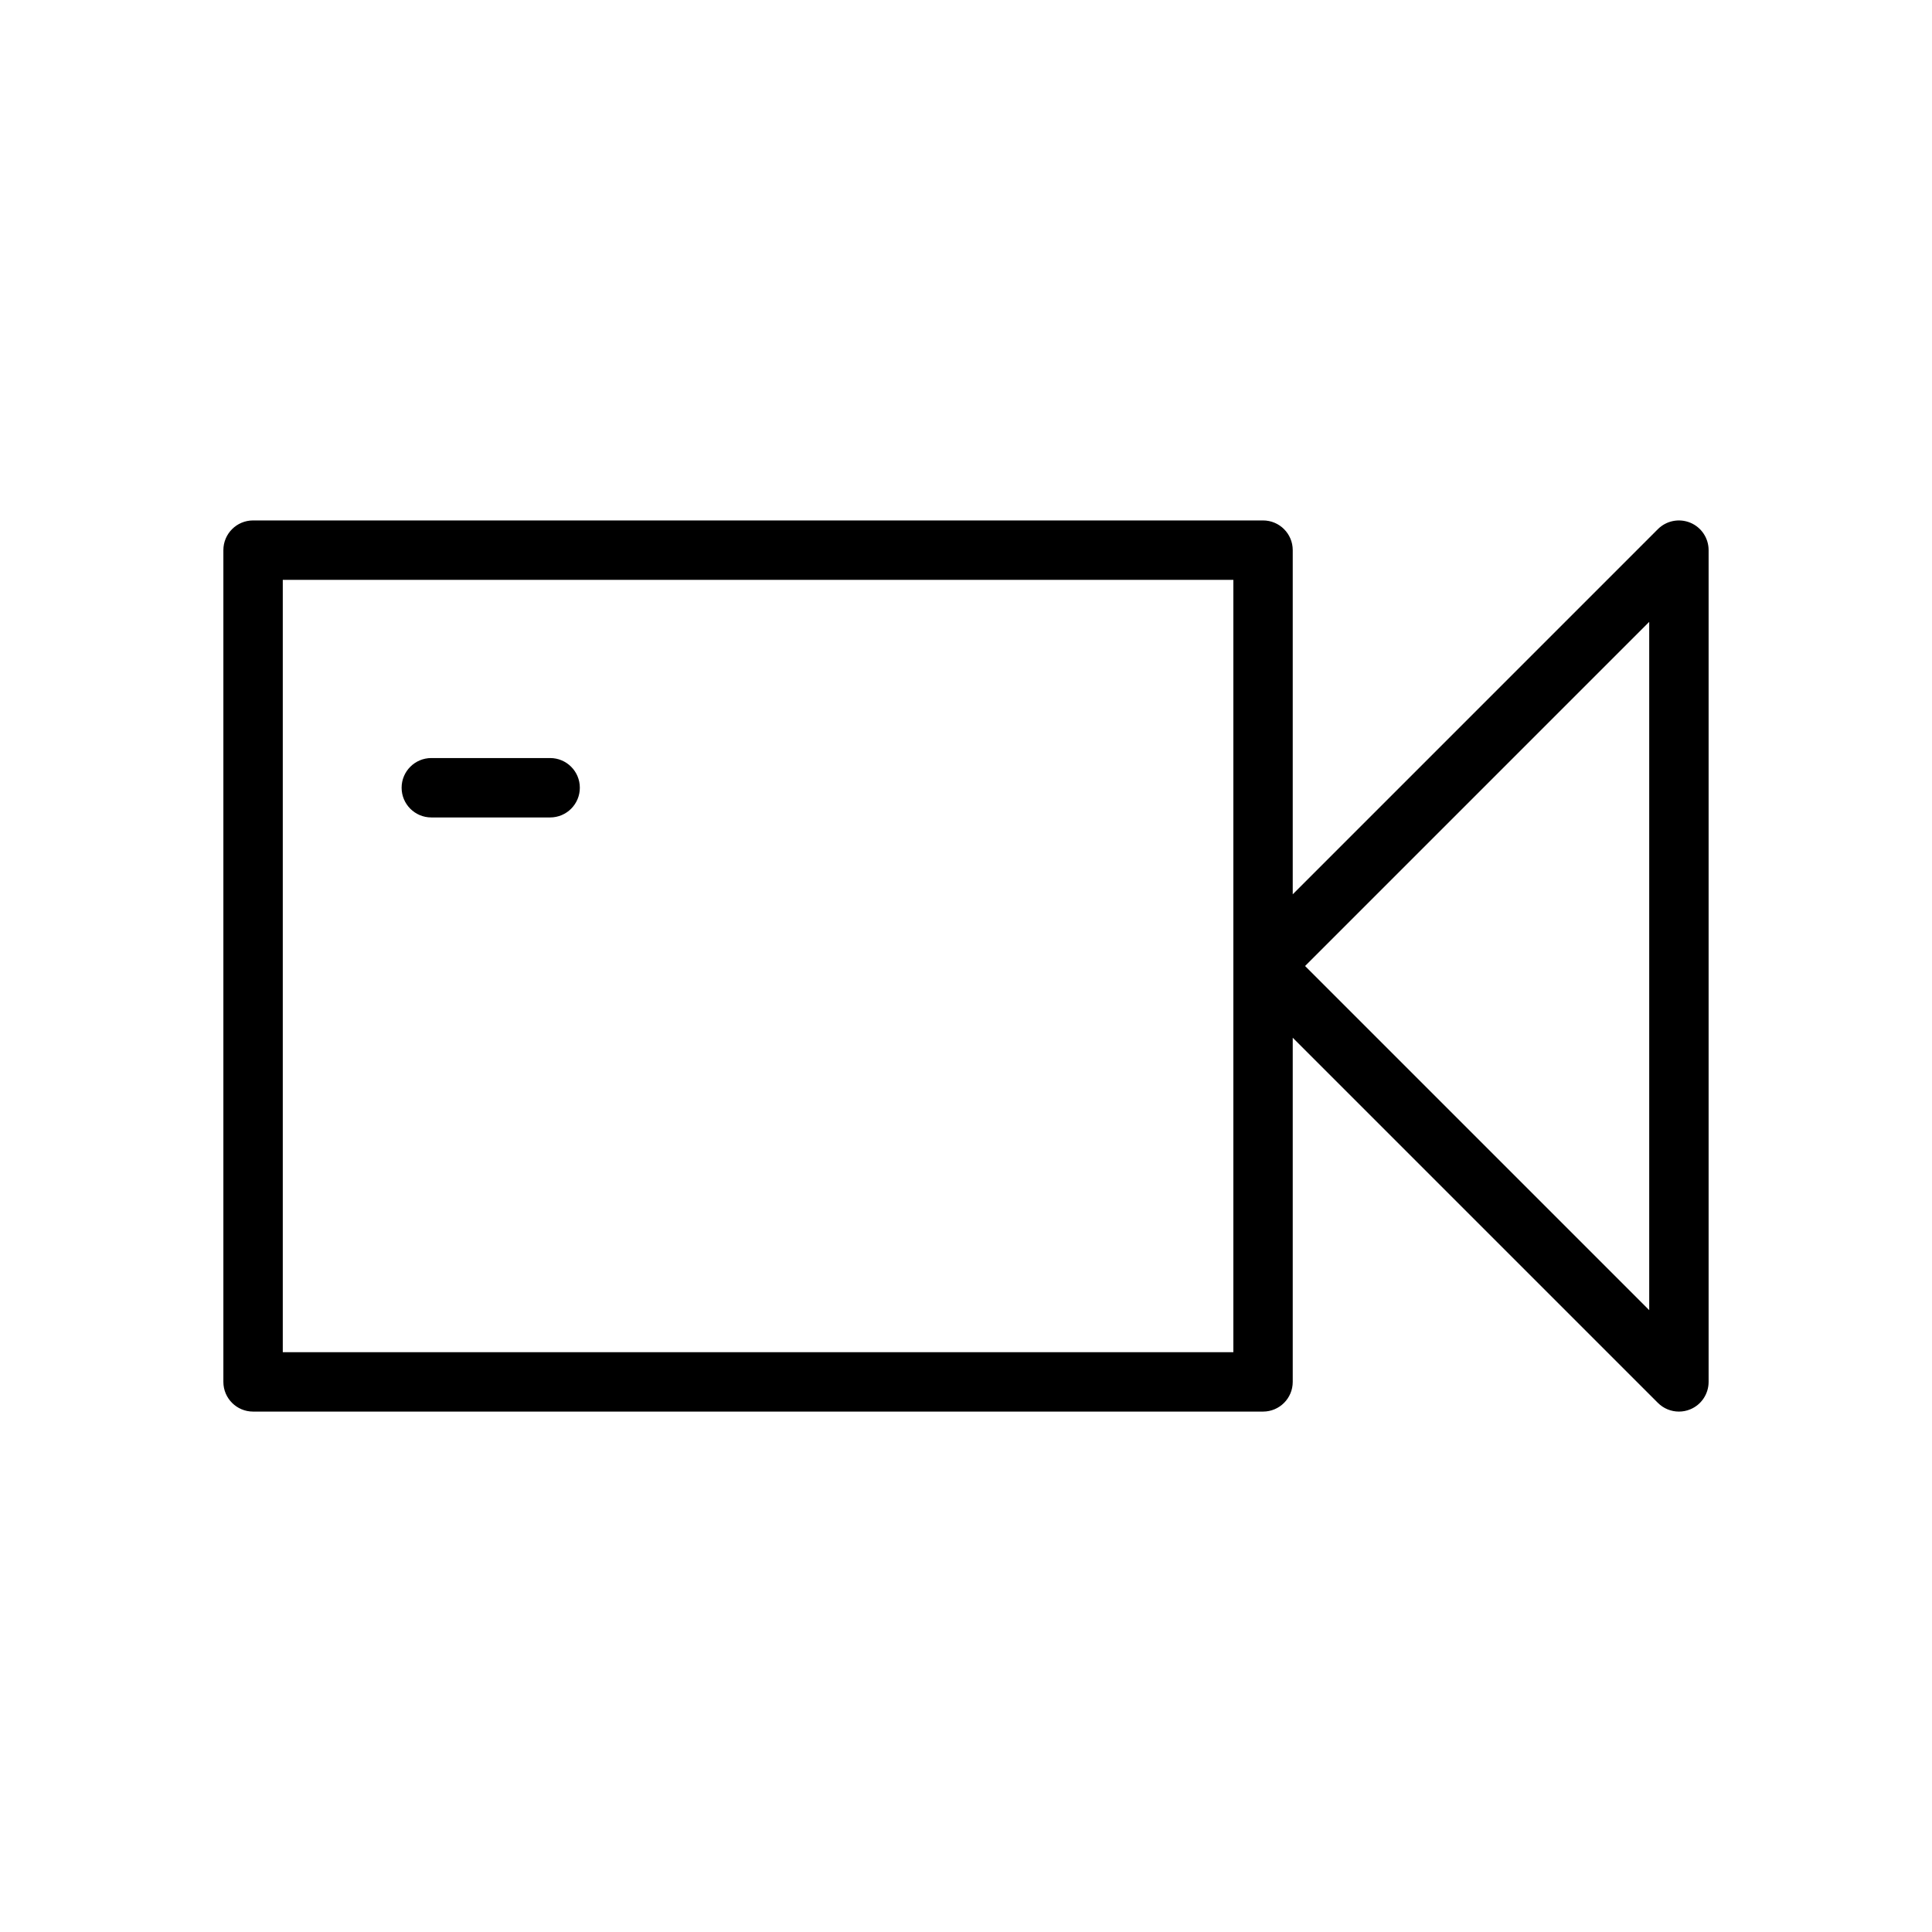 <?xml version="1.0" encoding="UTF-8"?>
<!-- The Best Svg Icon site in the world: iconSvg.co, Visit us! https://iconsvg.co -->
<svg fill="#000000" width="800px" height="800px" version="1.1" viewBox="144 144 512 512" xmlns="http://www.w3.org/2000/svg">
 <g>
  <path d="m591.94 282.52c-2.953-1.211-6.328-0.543-8.582 1.707l-96.77 96.773v-91.207c0-4.344-3.519-7.871-7.871-7.871h-267.65c-4.344 0-7.871 3.527-7.871 7.871v220.42c0 4.352 3.527 7.871 7.871 7.871h267.65c4.352 0 7.871-3.519 7.871-7.871v-91.207l96.77 96.77c1.504 1.508 3.519 2.309 5.566 2.309 1.016 0 2.039-0.188 3.016-0.598 2.945-1.211 4.859-4.094 4.859-7.273v-220.42c0-3.18-1.914-6.051-4.859-7.273zm-121.09 219.82h-251.91v-204.67h251.91zm110.21-11.133-91.203-91.203 91.203-91.207z"/>
  <path d="m289.79 344.89h-31.488c-4.344 0-7.871 3.527-7.871 7.871s3.527 7.871 7.871 7.871h31.488c4.344 0 7.871-3.527 7.871-7.871 0.004-4.344-3.523-7.871-7.871-7.871z"/>
 </g>
</svg>